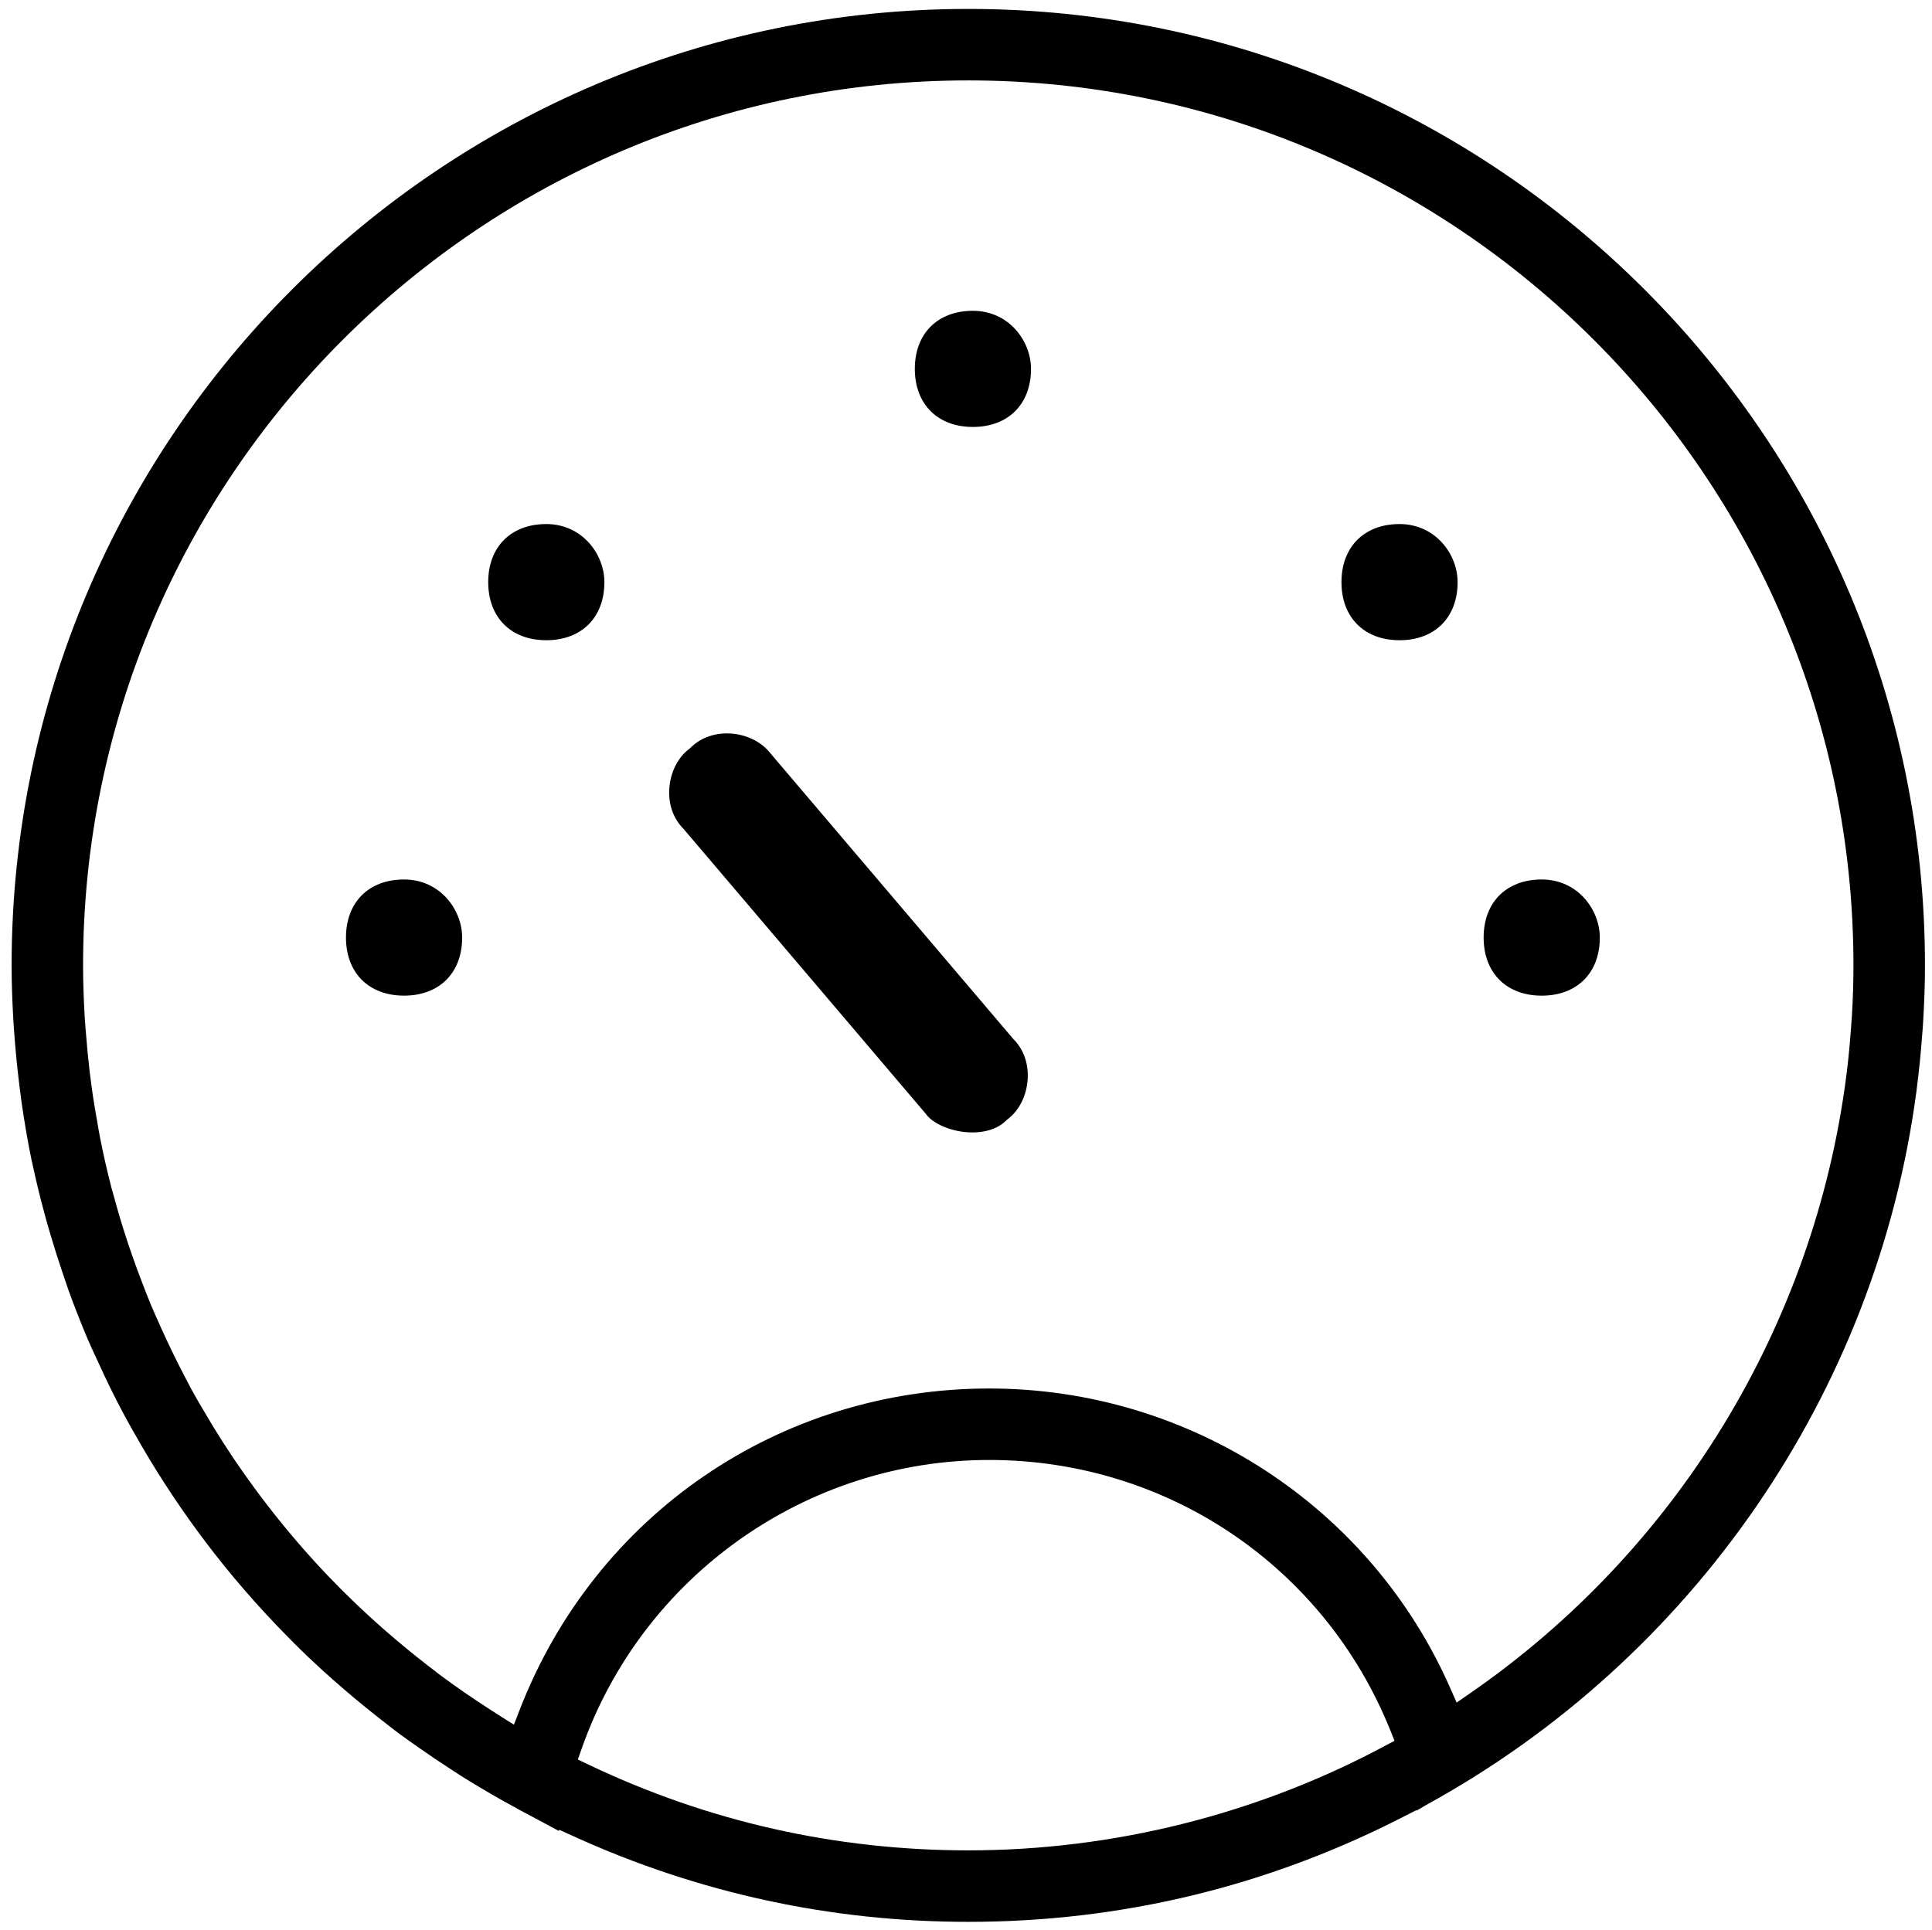 <?xml version="1.0" encoding="utf-8"?>
<!-- Generator: Adobe Illustrator 16.0.0, SVG Export Plug-In . SVG Version: 6.00 Build 0)  -->
<!DOCTYPE svg PUBLIC "-//W3C//DTD SVG 1.1//EN" "http://www.w3.org/Graphics/SVG/1.1/DTD/svg11.dtd">
<svg version="1.1" id="Vrstva_1" xmlns="http://www.w3.org/2000/svg" xmlns:xlink="http://www.w3.org/1999/xlink" x="0px" y="0px"
	 width="410.833px" height="410.541px" viewBox="0 0 410.833 410.541" enable-background="new 0 0 410.833 410.541"
	 xml:space="preserve">
<g>
	<path d="M85.924,187.062c-7.506,0-12.353,4.847-12.353,12.353s4.847,12.353,12.353,12.353c7.505,0,12.352-4.847,12.352-12.353
		C98.275,193.474,93.558,187.062,85.924,187.062z"/>
	<path d="M327.844,187.062c-7.506,0-12.353,4.847-12.353,12.353c0,7.513,4.847,12.358,12.353,12.358s12.352-4.846,12.352-12.358
		C340.195,193.474,335.478,187.062,327.844,187.062z"/>
	<path d="M116.169,111.464c-7.506,0-12.352,4.847-12.352,12.359c0,7.505,4.846,12.352,12.352,12.352s12.353-4.847,12.353-12.352
		C128.521,117.876,123.804,111.464,116.169,111.464z"/>
	<path d="M206.887,66.105c-7.506,0-12.353,4.846-12.353,12.352s4.847,12.353,12.353,12.353s12.353-4.847,12.353-12.353
		C219.239,72.518,214.521,66.105,206.887,66.105z"/>
	<path d="M297.604,111.464c-7.499,0-12.346,4.847-12.346,12.359c0,7.505,4.847,12.352,12.346,12.352
		c7.506,0,12.352-4.847,12.352-12.352C309.956,117.876,305.238,111.464,297.604,111.464z"/>
	<g>
		<path d="M163.931,156.431"/>
		<path d="M199.138,241.979"/>
		<path d="M215.506,221.026l-51.548-60.646c-2.079-2.754-5.636-4.388-9.382-4.388c-3.024,0-5.765,1.08-7.722,3.044l-0.143,0.136
			l-0.155,0.121c-2.402,1.796-3.982,4.928-4.226,8.37c-0.242,3.388,0.831,6.445,3.011,8.626l51.556,60.653
			c1.377,2.025,5.541,3.922,9.868,3.922c2.126,0,5.109-0.445,7.235-2.578l0.142-0.135l0.155-0.122
			c2.403-1.802,3.982-4.934,4.226-8.376C218.76,226.271,217.693,223.207,215.506,221.026z"/>
		<path d="M200.238,242.41"/>
	</g>
	<path d="M205.901,1.901C93.727,1.901,2.469,93.158,2.469,205.333c0,3.814,0.142,7.959,0.432,12.663
		c0.062,0.938,0.136,1.876,0.21,2.814l0.054,0.709c0.263,3.213,0.587,6.405,0.992,9.585l0.081,0.654
		c0.107,0.864,0.209,1.722,0.33,2.578c0.655,4.523,1.344,8.546,2.12,12.299l0.081,0.351l0.162,0.709
		c0.742,3.483,1.606,7.04,2.639,10.833c0.283,1.061,0.588,2.1,0.891,3.133l0.169,0.601c0.817,2.787,1.694,5.541,2.619,8.282
		l0.433,1.289c0.276,0.83,0.553,1.667,0.85,2.49c1.303,3.611,2.68,7.107,4.07,10.395c0.486,1.147,1.013,2.275,1.532,3.409
		l0.675,1.451c0.857,1.876,1.722,3.746,2.633,5.603c0.965,1.957,1.957,3.895,2.99,5.824c0.695,1.297,1.424,2.579,2.153,3.861
		c4.11,7.323,8.714,14.438,13.688,21.174l1.31,1.755c5.386,7.142,11.34,14.013,17.685,20.426l0.513,0.52l0.709,0.722
		c1.957,1.958,3.962,3.861,6.007,5.73l1.438,1.29l0.973,0.863c3.044,2.7,6.176,5.313,9.287,7.756l0.77,0.607
		c1.289,1.02,2.572,2.032,3.895,3.018c1.371,1.019,2.774,1.997,4.186,2.977l0.385,0.27c2.059,1.451,4.145,2.849,6.25,4.212
		l0.811,0.526c0.938,0.614,1.876,1.222,2.834,1.81c3.504,2.166,7.027,4.205,10.482,6.061l0.068,0.041l0.283,0.169l8.68,4.637
		l0.062-0.25l3.037,1.377c26.554,12.089,54.809,18.212,83.968,18.212c32.419,0,63.488-7.486,92.344-22.262l2.923-1.491l0.034,0.114
		l1.971-1.167c56.881-31.144,95.854-87.85,104.332-151.743l0.121-0.985c0.466-3.624,0.837-7.304,1.101-10.969l0.095-1.134
		l0.101-1.396c0.284-4.698,0.412-8.641,0.412-12.4C409.334,93.158,318.076,1.901,205.901,1.901z M294.351,371.426
		c-27.094,14.485-57.677,22.14-88.449,22.14c-28.221,0-55.402-6.143-80.781-18.251l-2.248-1.073l0.83-2.343
		c12.926-36.705,47.755-61.369,86.661-61.369c37.731,0,71.19,22.544,85.25,57.428l0.925,2.302L294.351,371.426z M393.789,216.274
		l-0.095,1.249l-0.061,0.844c-0.263,3.646-0.547,6.629-0.884,9.396l-0.074,0.567l-0.062,0.493
		c-6.817,53.087-36.01,100.963-80.113,131.405l-2.754,1.903l-1.35-3.064c-17.03-38.724-55.511-63.738-98.034-63.738
		c-44.583,0-83.786,26.837-99.864,68.375l-1.215,3.132l-2.842-1.795c-0.83-0.526-1.667-1.066-2.497-1.606
		c-1.721-1.107-3.436-2.255-5.13-3.422c-1.512-1.054-3.023-2.113-4.502-3.207c-0.811-0.594-1.62-1.222-2.423-1.85l-0.864-0.661
		c-6.277-4.853-12.197-10.03-17.61-15.396l-0.432-0.425l-0.433-0.426c-2.012-2.018-3.982-4.083-5.893-6.189
		c-5.906-6.5-11.366-13.425-16.32-20.682l-0.412-0.601l-0.283-0.411c-1.451-2.16-2.849-4.347-4.205-6.561l-1.263-2.106
		c-1.269-2.119-2.518-4.252-3.706-6.433l-0.418-0.81l-0.283-0.54c-1.91-3.598-3.78-7.425-5.563-11.387l-0.223-0.5
		c-0.661-1.479-1.329-2.956-1.957-4.455c-0.621-1.505-1.201-3.017-1.782-4.529c-0.756-1.964-1.491-3.948-2.181-5.939
		c-0.459-1.323-0.918-2.646-1.343-3.989c-0.87-2.687-1.681-5.42-2.423-8.174l-0.236-0.816c-0.115-0.398-0.236-0.804-0.338-1.209
		c-0.891-3.429-1.701-6.992-2.416-10.59c-0.115-0.581-0.216-1.161-0.317-1.741l-0.169-0.979c-0.499-2.713-0.951-5.454-1.33-8.2
		c-0.154-1.161-0.303-2.322-0.445-3.483c-0.311-2.633-0.56-5.292-0.763-7.958l-0.101-1.195c-0.055-0.688-0.108-1.377-0.155-2.078
		c-0.236-4.043-0.358-7.695-0.358-11.158c0-103.791,84.44-188.231,188.232-188.231s188.232,84.44,188.232,188.231
		C394.134,208.83,394.019,212.509,393.789,216.274z"/>
</g>
</svg>
